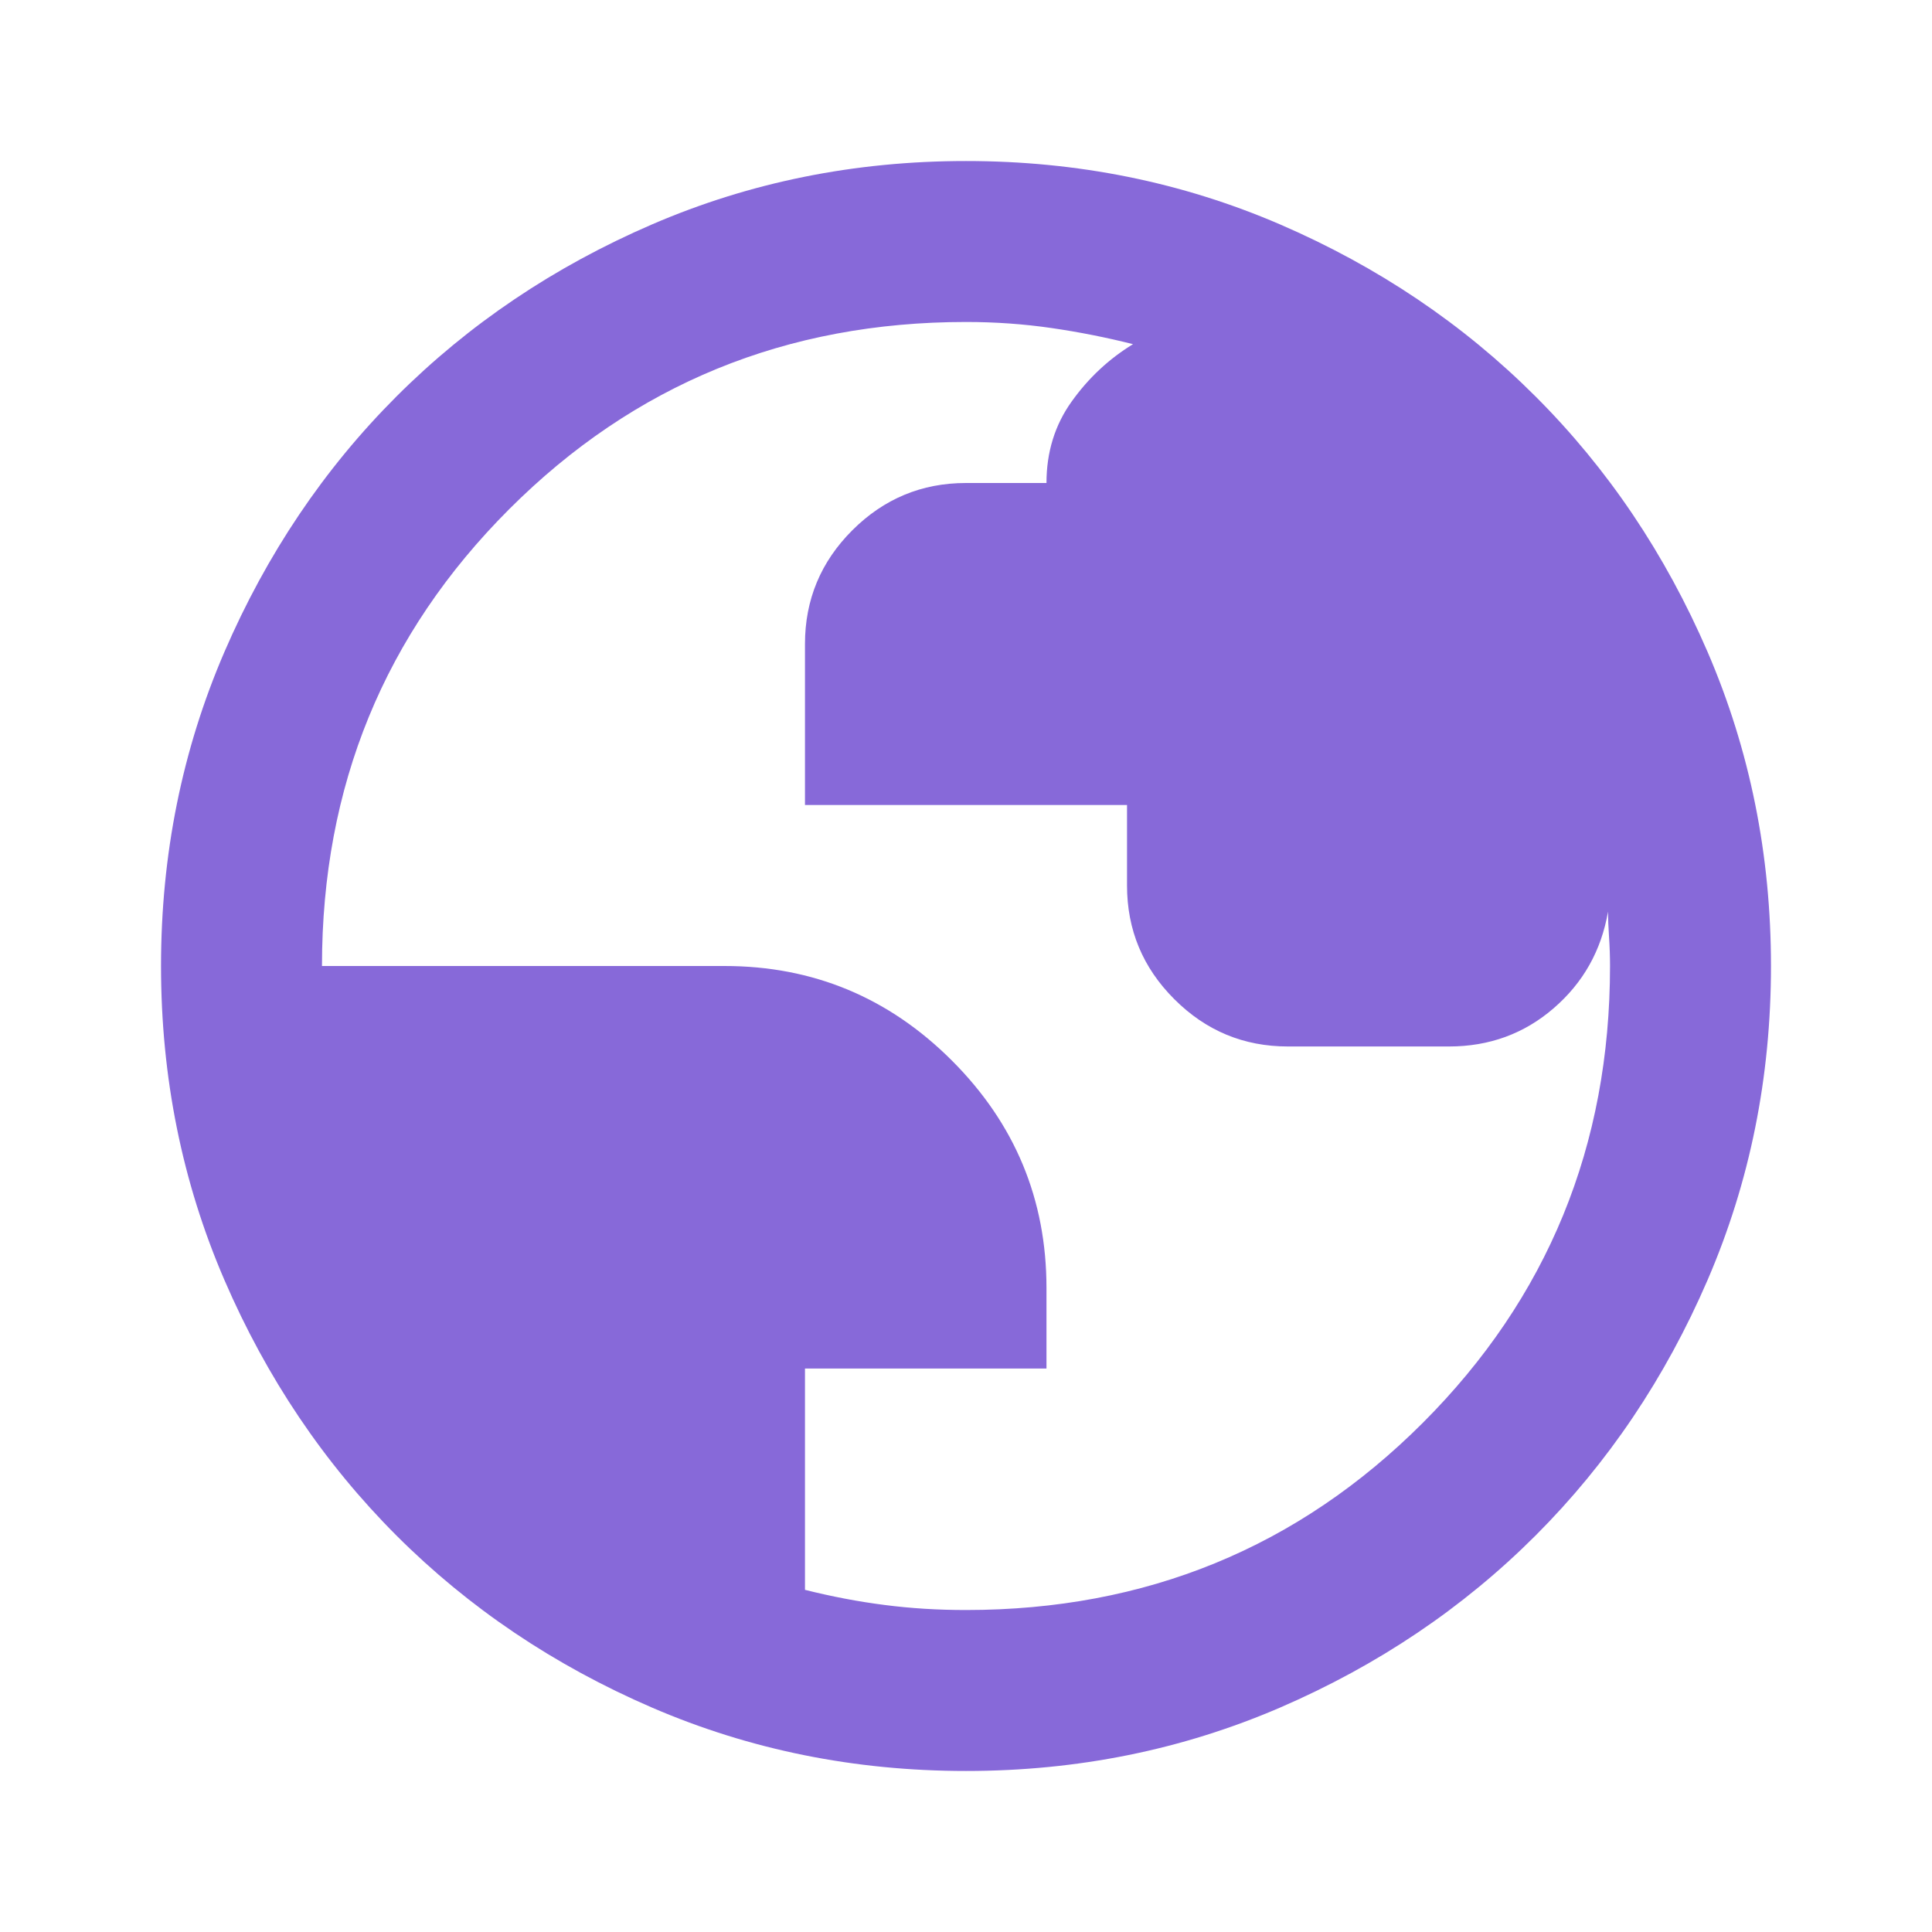 <svg xmlns="http://www.w3.org/2000/svg" fill="none" viewBox="0 0 29 29" height="29" width="29">
<path fill="#8769D9" d="M14.5 26.583C12.829 26.583 11.258 26.266 9.788 25.632C8.317 24.997 7.039 24.136 5.951 23.049C4.864 21.961 4.003 20.683 3.368 19.212C2.734 17.742 2.417 16.172 2.417 14.5C2.417 12.828 2.734 11.258 3.368 9.787C4.003 8.317 4.864 7.038 5.951 5.951C7.039 4.864 8.317 4.003 9.788 3.368C11.258 2.734 12.829 2.417 14.5 2.417C16.172 2.417 17.742 2.734 19.213 3.368C20.683 4.003 21.962 4.864 23.049 5.951C24.137 7.038 24.997 8.317 25.632 9.787C26.266 11.258 26.583 12.828 26.583 14.5C26.583 16.172 26.266 17.742 25.632 19.212C24.997 20.683 24.137 21.961 23.049 23.049C21.962 24.136 20.683 24.997 19.213 25.632C17.742 26.266 16.172 26.583 14.5 26.583ZM14.5 24.167C17.199 24.167 19.485 23.23 21.357 21.357C23.23 19.484 24.167 17.199 24.167 14.5C24.167 14.359 24.162 14.213 24.152 14.062C24.142 13.911 24.137 13.785 24.137 13.684C24.036 14.268 23.764 14.752 23.321 15.134C22.878 15.517 22.354 15.708 21.75 15.708H19.333C18.669 15.708 18.1 15.472 17.627 14.998C17.153 14.525 16.917 13.956 16.917 13.292V12.083H12.083V9.667C12.083 9.002 12.32 8.433 12.793 7.96C13.267 7.487 13.835 7.25 14.5 7.25H15.708C15.708 6.787 15.834 6.379 16.086 6.027C16.338 5.674 16.645 5.387 17.007 5.166C16.605 5.065 16.197 4.984 15.784 4.924C15.371 4.864 14.943 4.833 14.5 4.833C11.802 4.833 9.516 5.77 7.643 7.643C5.77 9.516 4.833 11.801 4.833 14.5H10.875C12.204 14.5 13.342 14.973 14.289 15.92C15.235 16.866 15.708 18.004 15.708 19.333V20.542H12.083V23.864C12.486 23.965 12.884 24.041 13.277 24.091C13.669 24.142 14.077 24.167 14.5 24.167Z"></path>
</svg>
